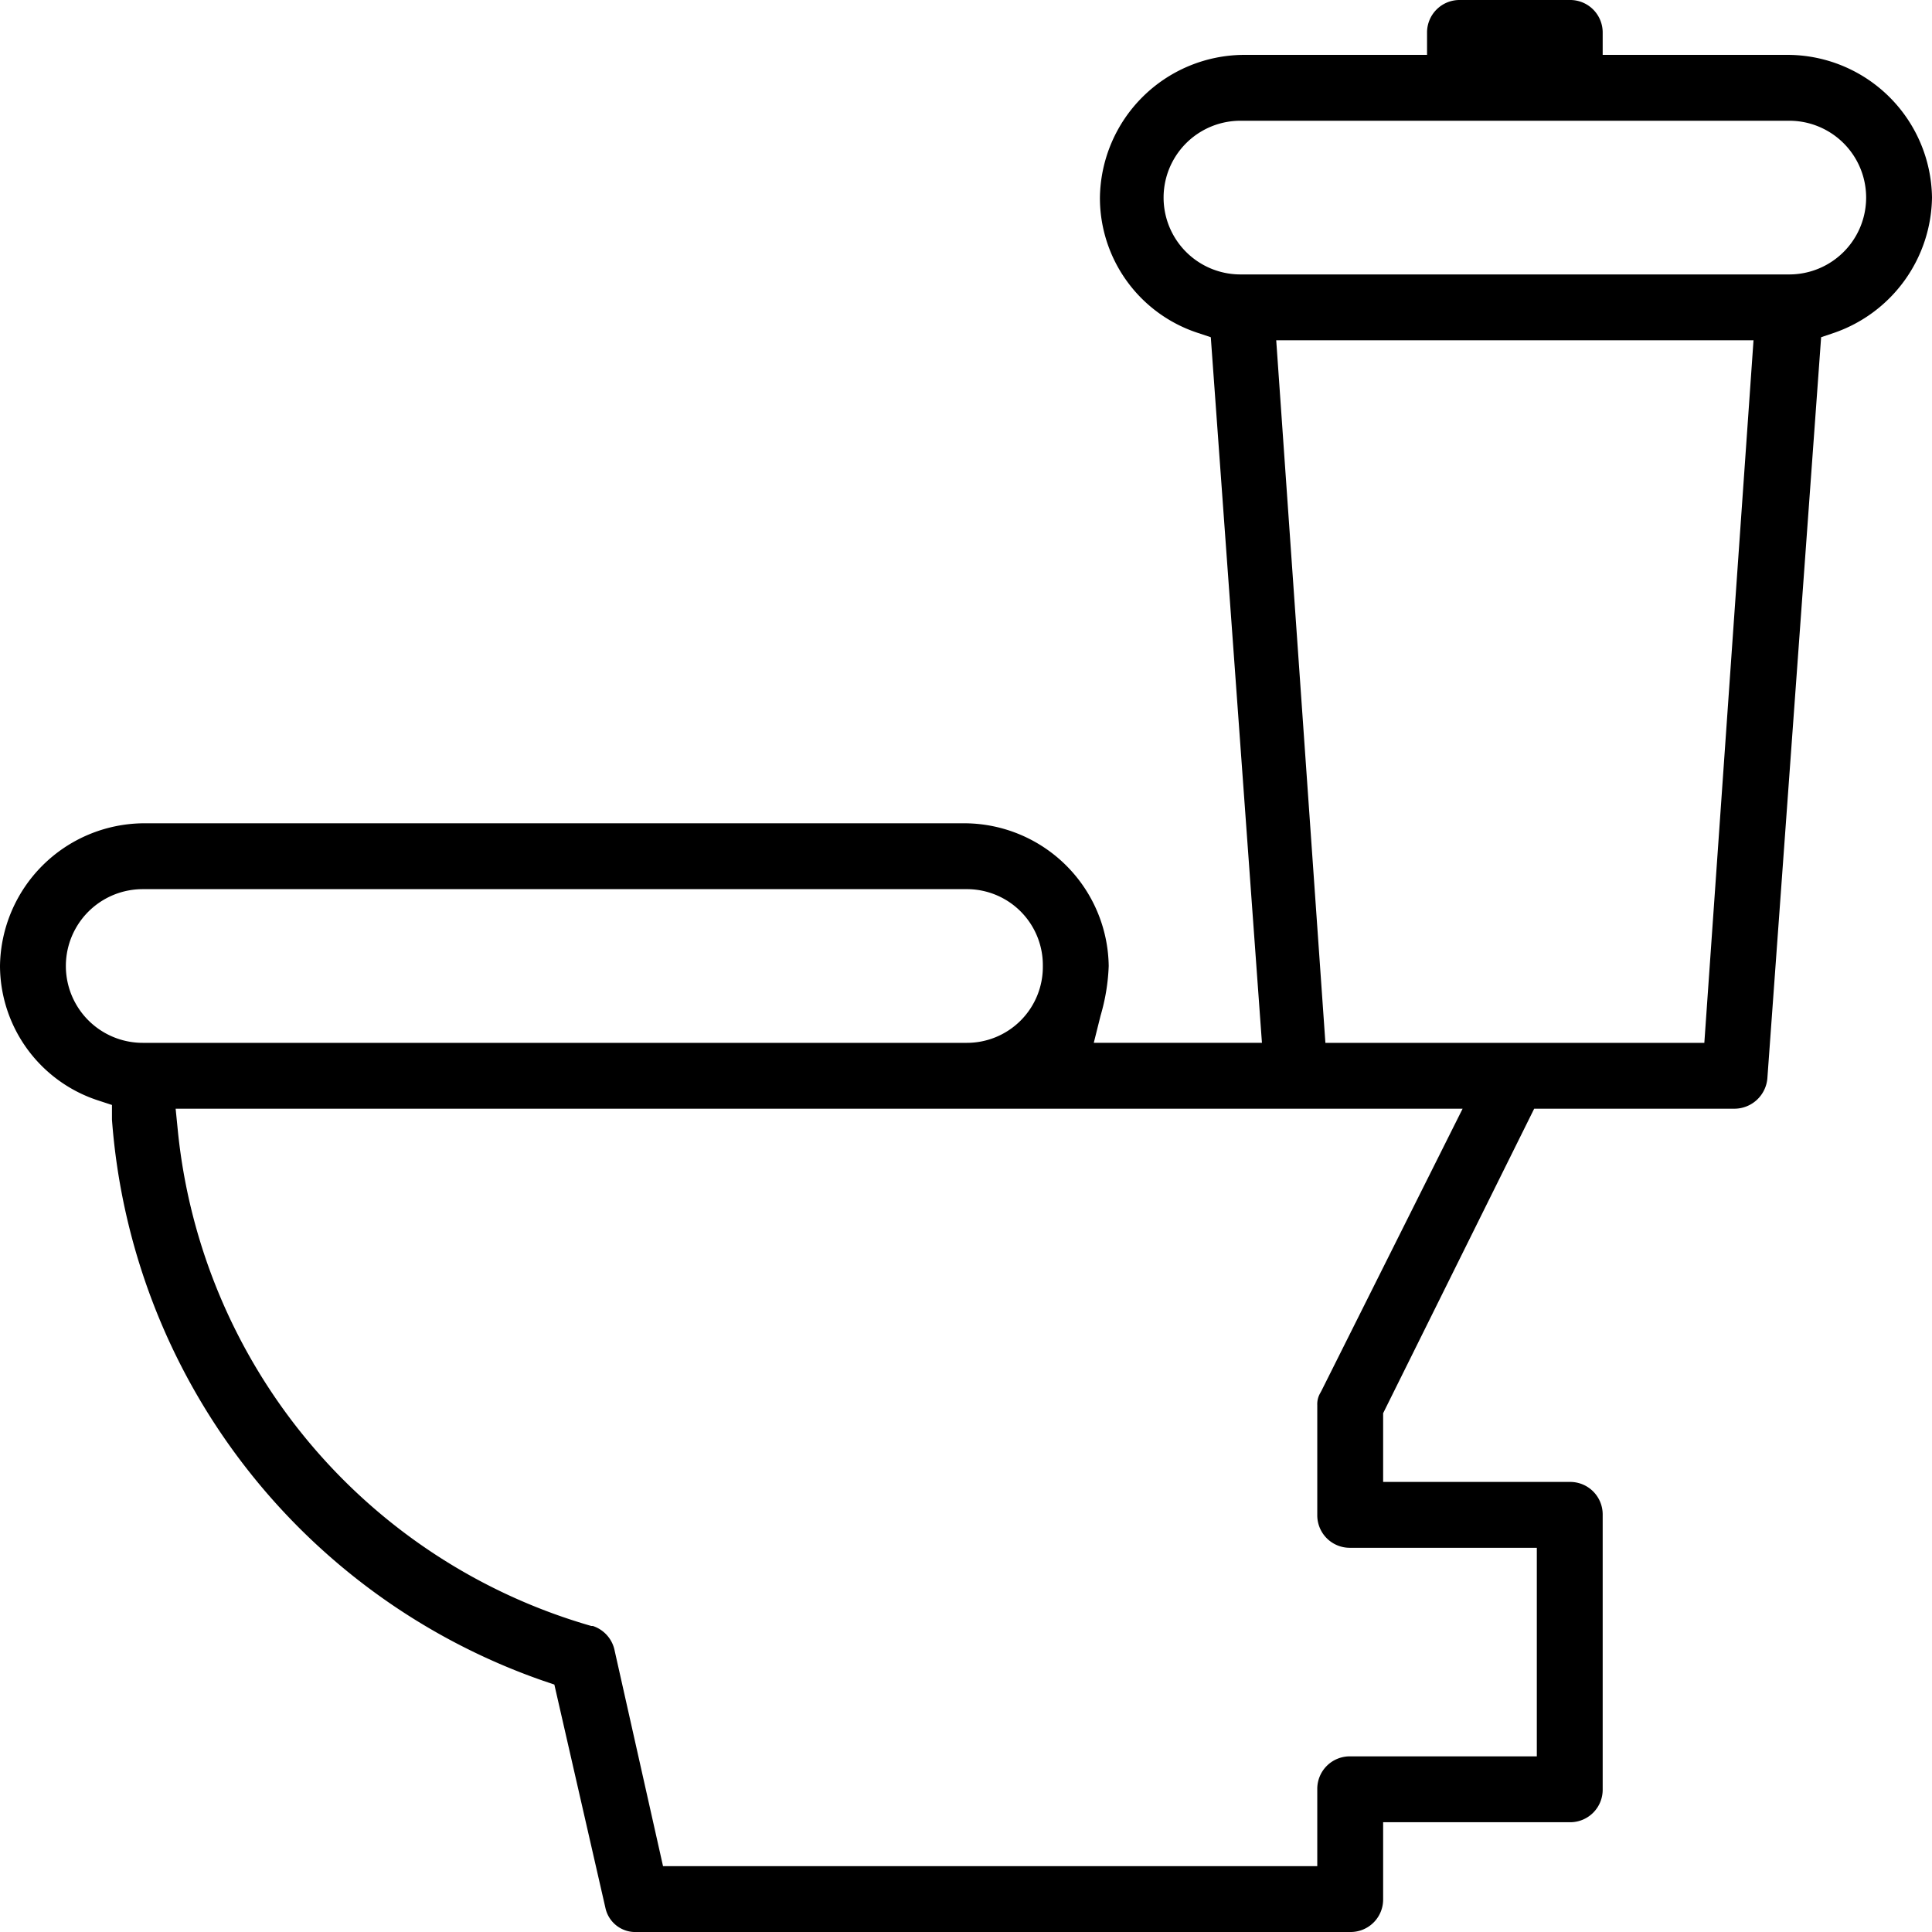 <svg xmlns="http://www.w3.org/2000/svg" width="88" height="88" viewBox="0 0 88 88"><path d="M24.72 76.55a29.36 29.36 0 0 1-19.62-25.55v-.67l-.64-.21a6.47 6.47 0 0 1-4.46-6.12 6.59 6.59 0 0 1 6.5-6.5h37.5a6.59 6.59 0 0 1 6.5 6.5 9.19 9.19 0 0 1-.37 2.26l-.31 1.24h7.66l-2.33-32.14-.63-.21a6.47 6.47 0 0 1-4.42-6.15 6.59 6.59 0 0 1 6.5-6.5h8.4v-1a1.48 1.48 0 0 1 1.5-1.5h5a1.48 1.48 0 0 1 1.5 1.5v1h8.5a6.59 6.59 0 0 1 6.5 6.5 6.62 6.62 0 0 1-4.43 6.15l-.62.21-2.45 33.77a1.51 1.51 0 0 1-1.5 1.37h-9.12l-6.88 13.87v3.13h8.5a1.48 1.48 0 0 1 1.5 1.5v12.5a1.48 1.48 0 0 1-1.5 1.5h-8.5v3.5a1.48 1.48 0 0 1-1.5 1.5h-32.5a1.39 1.39 0 0 1-1.42-1.08l-2.33-10.19zm22.78-32.55a3.46 3.46 0 0 0-3.5-3.5h-37.5a3.5 3.5 0 0 0 0 7h37.5a3.46 3.46 0 0 0 3.5-3.5zm9-31.5h25a3.5 3.5 0 1 0 0-7h-25a3.5 3.5 0 1 0 0 7zm-48.39 39.1a26.2 26.2 0 0 0 18.82 22.46h.07a1.49 1.49 0 0 1 1 1.14l2.2 9.8h29.8v-3.5a1.48 1.48 0 0 1 1.5-1.5h8.5v-9.5h-8.5a1.48 1.48 0 0 1-1.5-1.5v-5a1 1 0 0 1 .13-.54l.06-.11 6.43-12.85h-58.62zm52.26-4.1h17.26l2.24-32h-21.74z"/></svg>